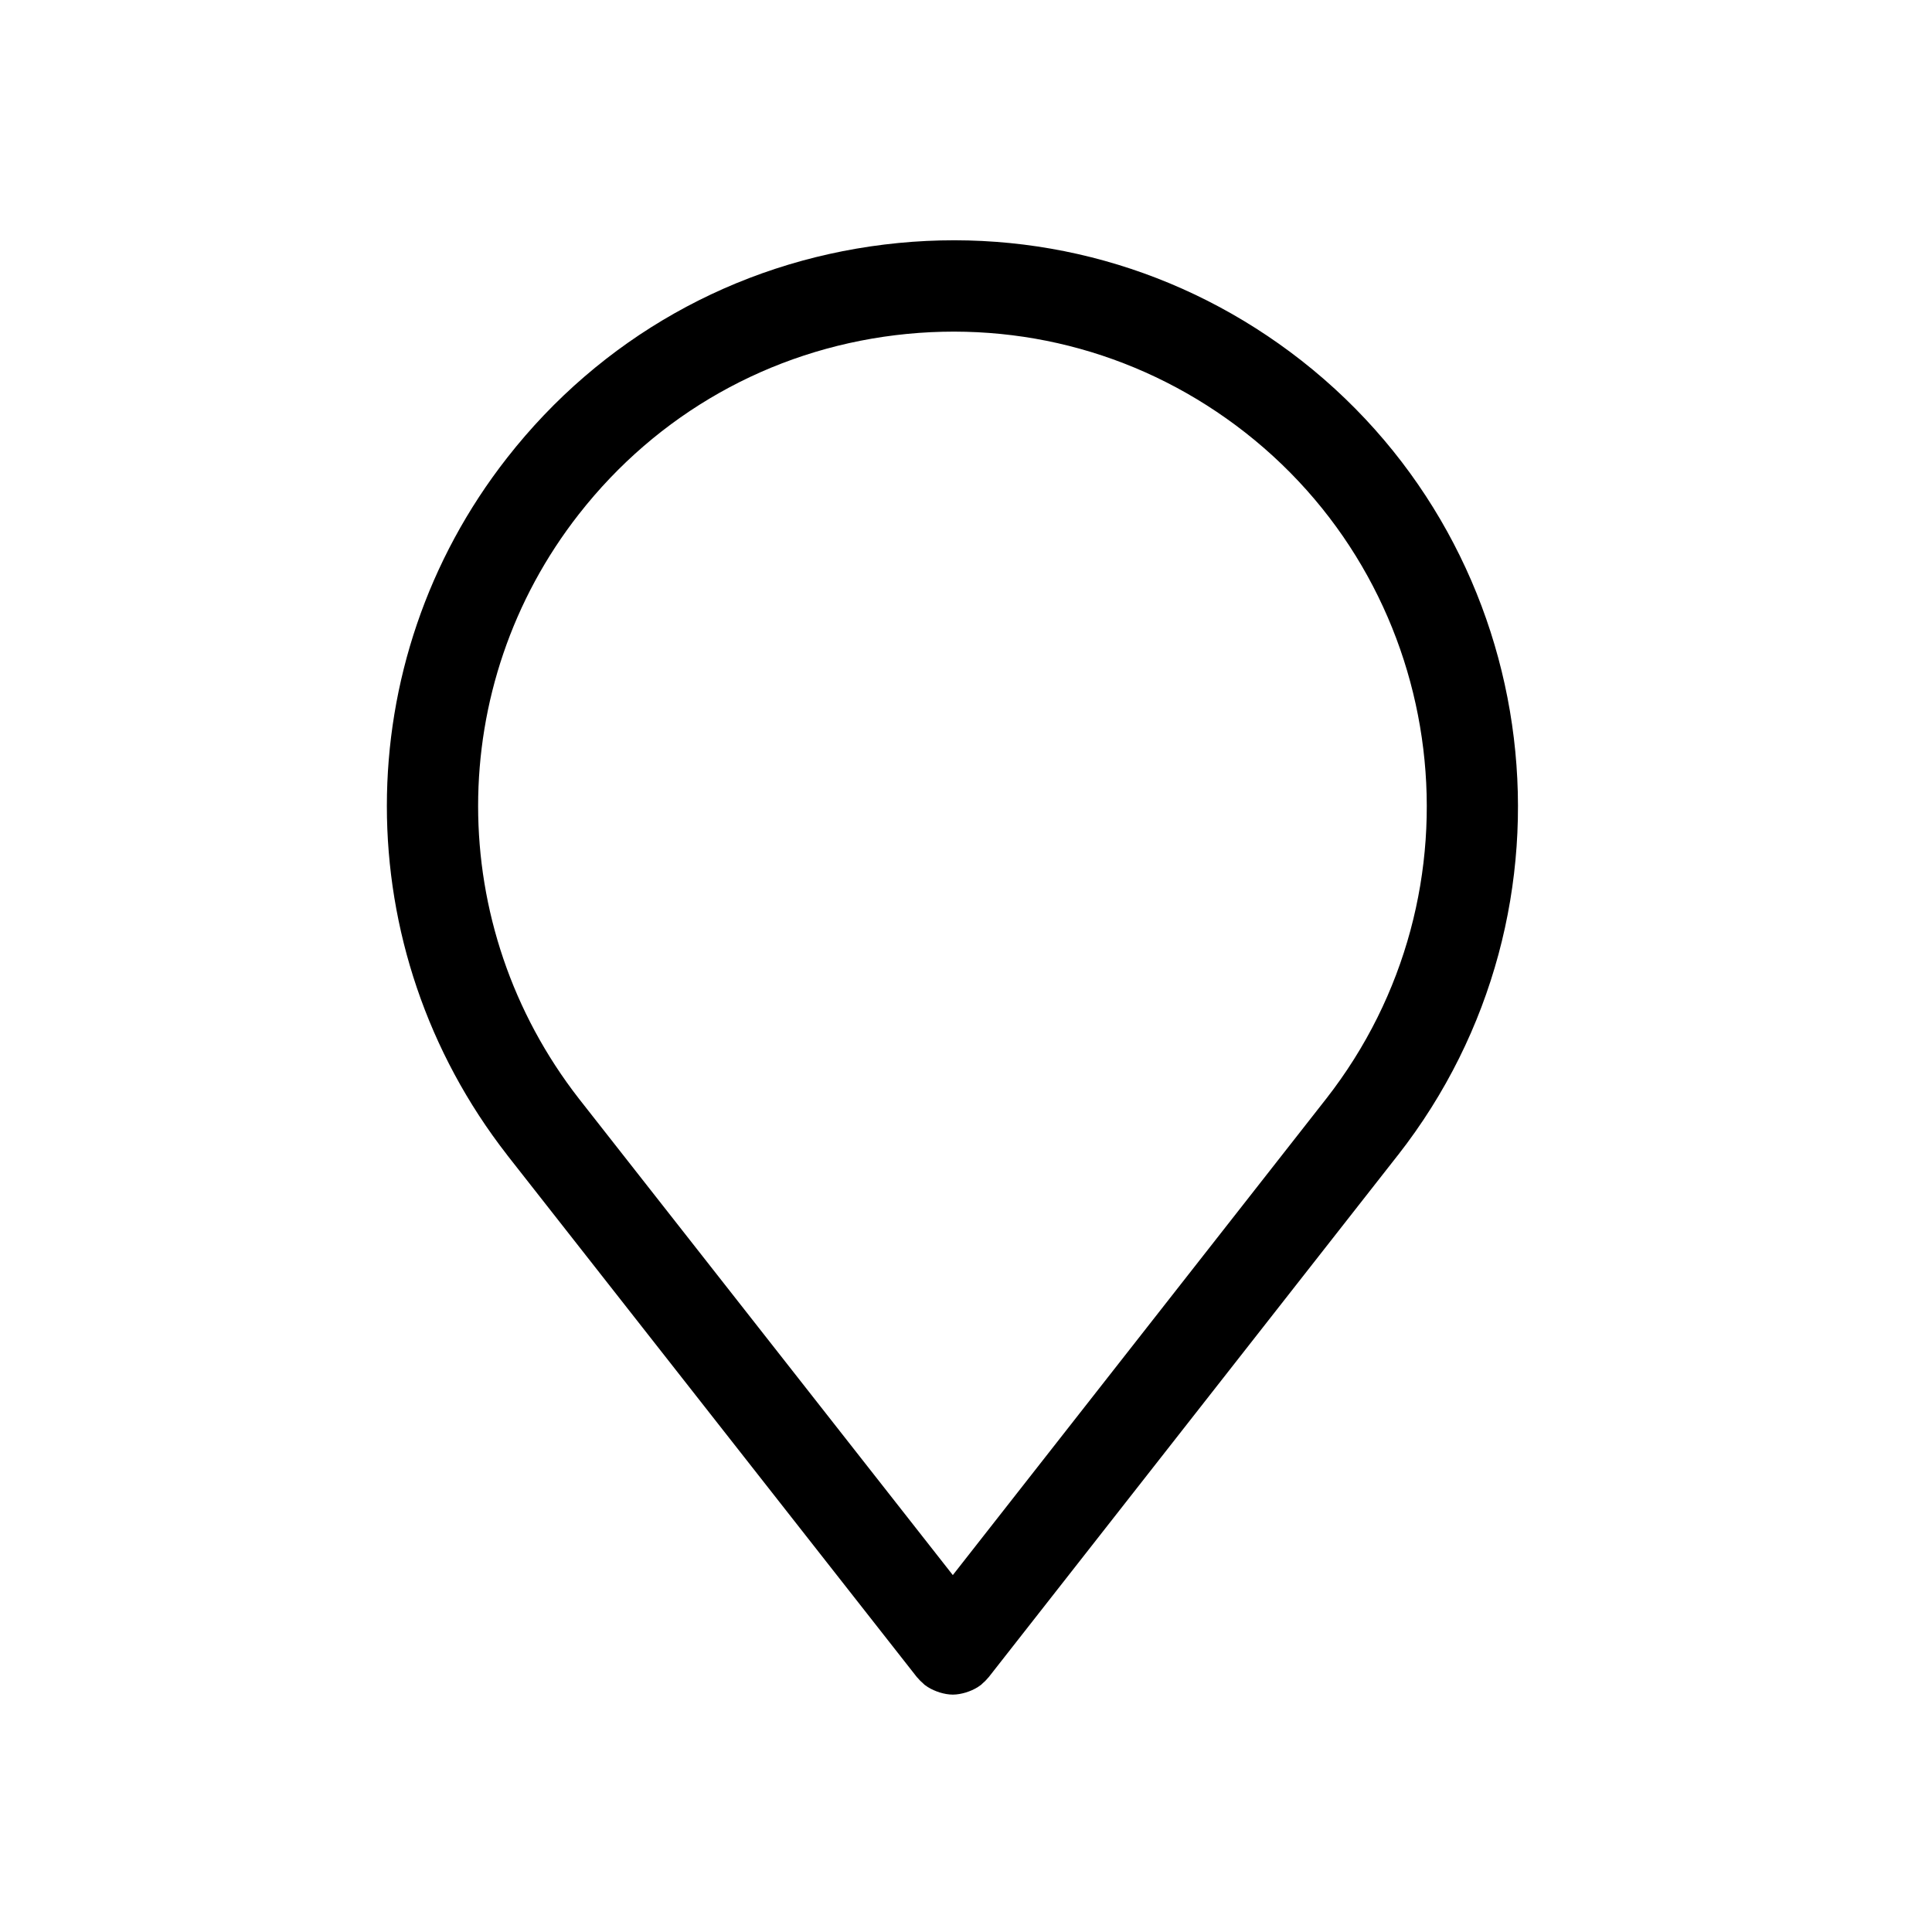 <?xml version="1.0" encoding="UTF-8"?>
<!-- Uploaded to: ICON Repo, www.svgrepo.com, Generator: ICON Repo Mixer Tools -->
<svg fill="#000000" width="800px" height="800px" version="1.1" viewBox="144 144 512 512" xmlns="http://www.w3.org/2000/svg">
 <path d="m278.4 450.1c0.012 0.004 0.012 0.012 0.016 0.02l108.58 138.35c0.047 0.055 0.105 0.098 0.145 0.141 0.438 0.543 0.945 1.039 1.496 1.512 0.137 0.117 0.258 0.266 0.398 0.379 0 0.004 0.004 0.016 0.016 0.02 0.023 0.016 0.047 0.02 0.07 0.039 0.945 0.73 2 1.258 3.094 1.672 0.289 0.109 0.562 0.211 0.863 0.297 1.109 0.332 2.238 0.551 3.394 0.559 0.012 0 0.02 0.004 0.031 0.004h0.012 0.004c0.016 0 0.02-0.004 0.039-0.004 1.148-0.012 2.281-0.23 3.387-0.559 0.297-0.086 0.578-0.188 0.871-0.301 1.078-0.406 2.117-0.934 3.047-1.648 0.035-0.031 0.082-0.039 0.109-0.066 0.012-0.012 0.02-0.02 0.031-0.031 0.102-0.074 0.176-0.18 0.273-0.262 0.598-0.504 1.137-1.043 1.621-1.633 0.039-0.051 0.09-0.082 0.125-0.133l108.45-138.35s0-0.004 0.012-0.004c50.91-65.098 39.457-159.53-25.543-210.51-31.547-24.703-70.82-35.641-110.56-30.789-39.754 4.852-75.258 24.914-99.961 56.48-42.523 54.266-42.531 130.25-0.02 184.8 0 0.008 0.004 0.016 0.004 0.02zm19.051-169.89c20.73-26.492 50.512-43.324 83.859-47.387 33.348-4.051 66.27 5.109 92.711 25.82 54.523 42.754 64.121 121.96 21.41 176.57-0.012 0.004-0.012 0.004-0.012 0.012l-98.914 126.19-99.051-126.21c-35.66-45.762-35.664-109.49-0.004-155z"/>
</svg>